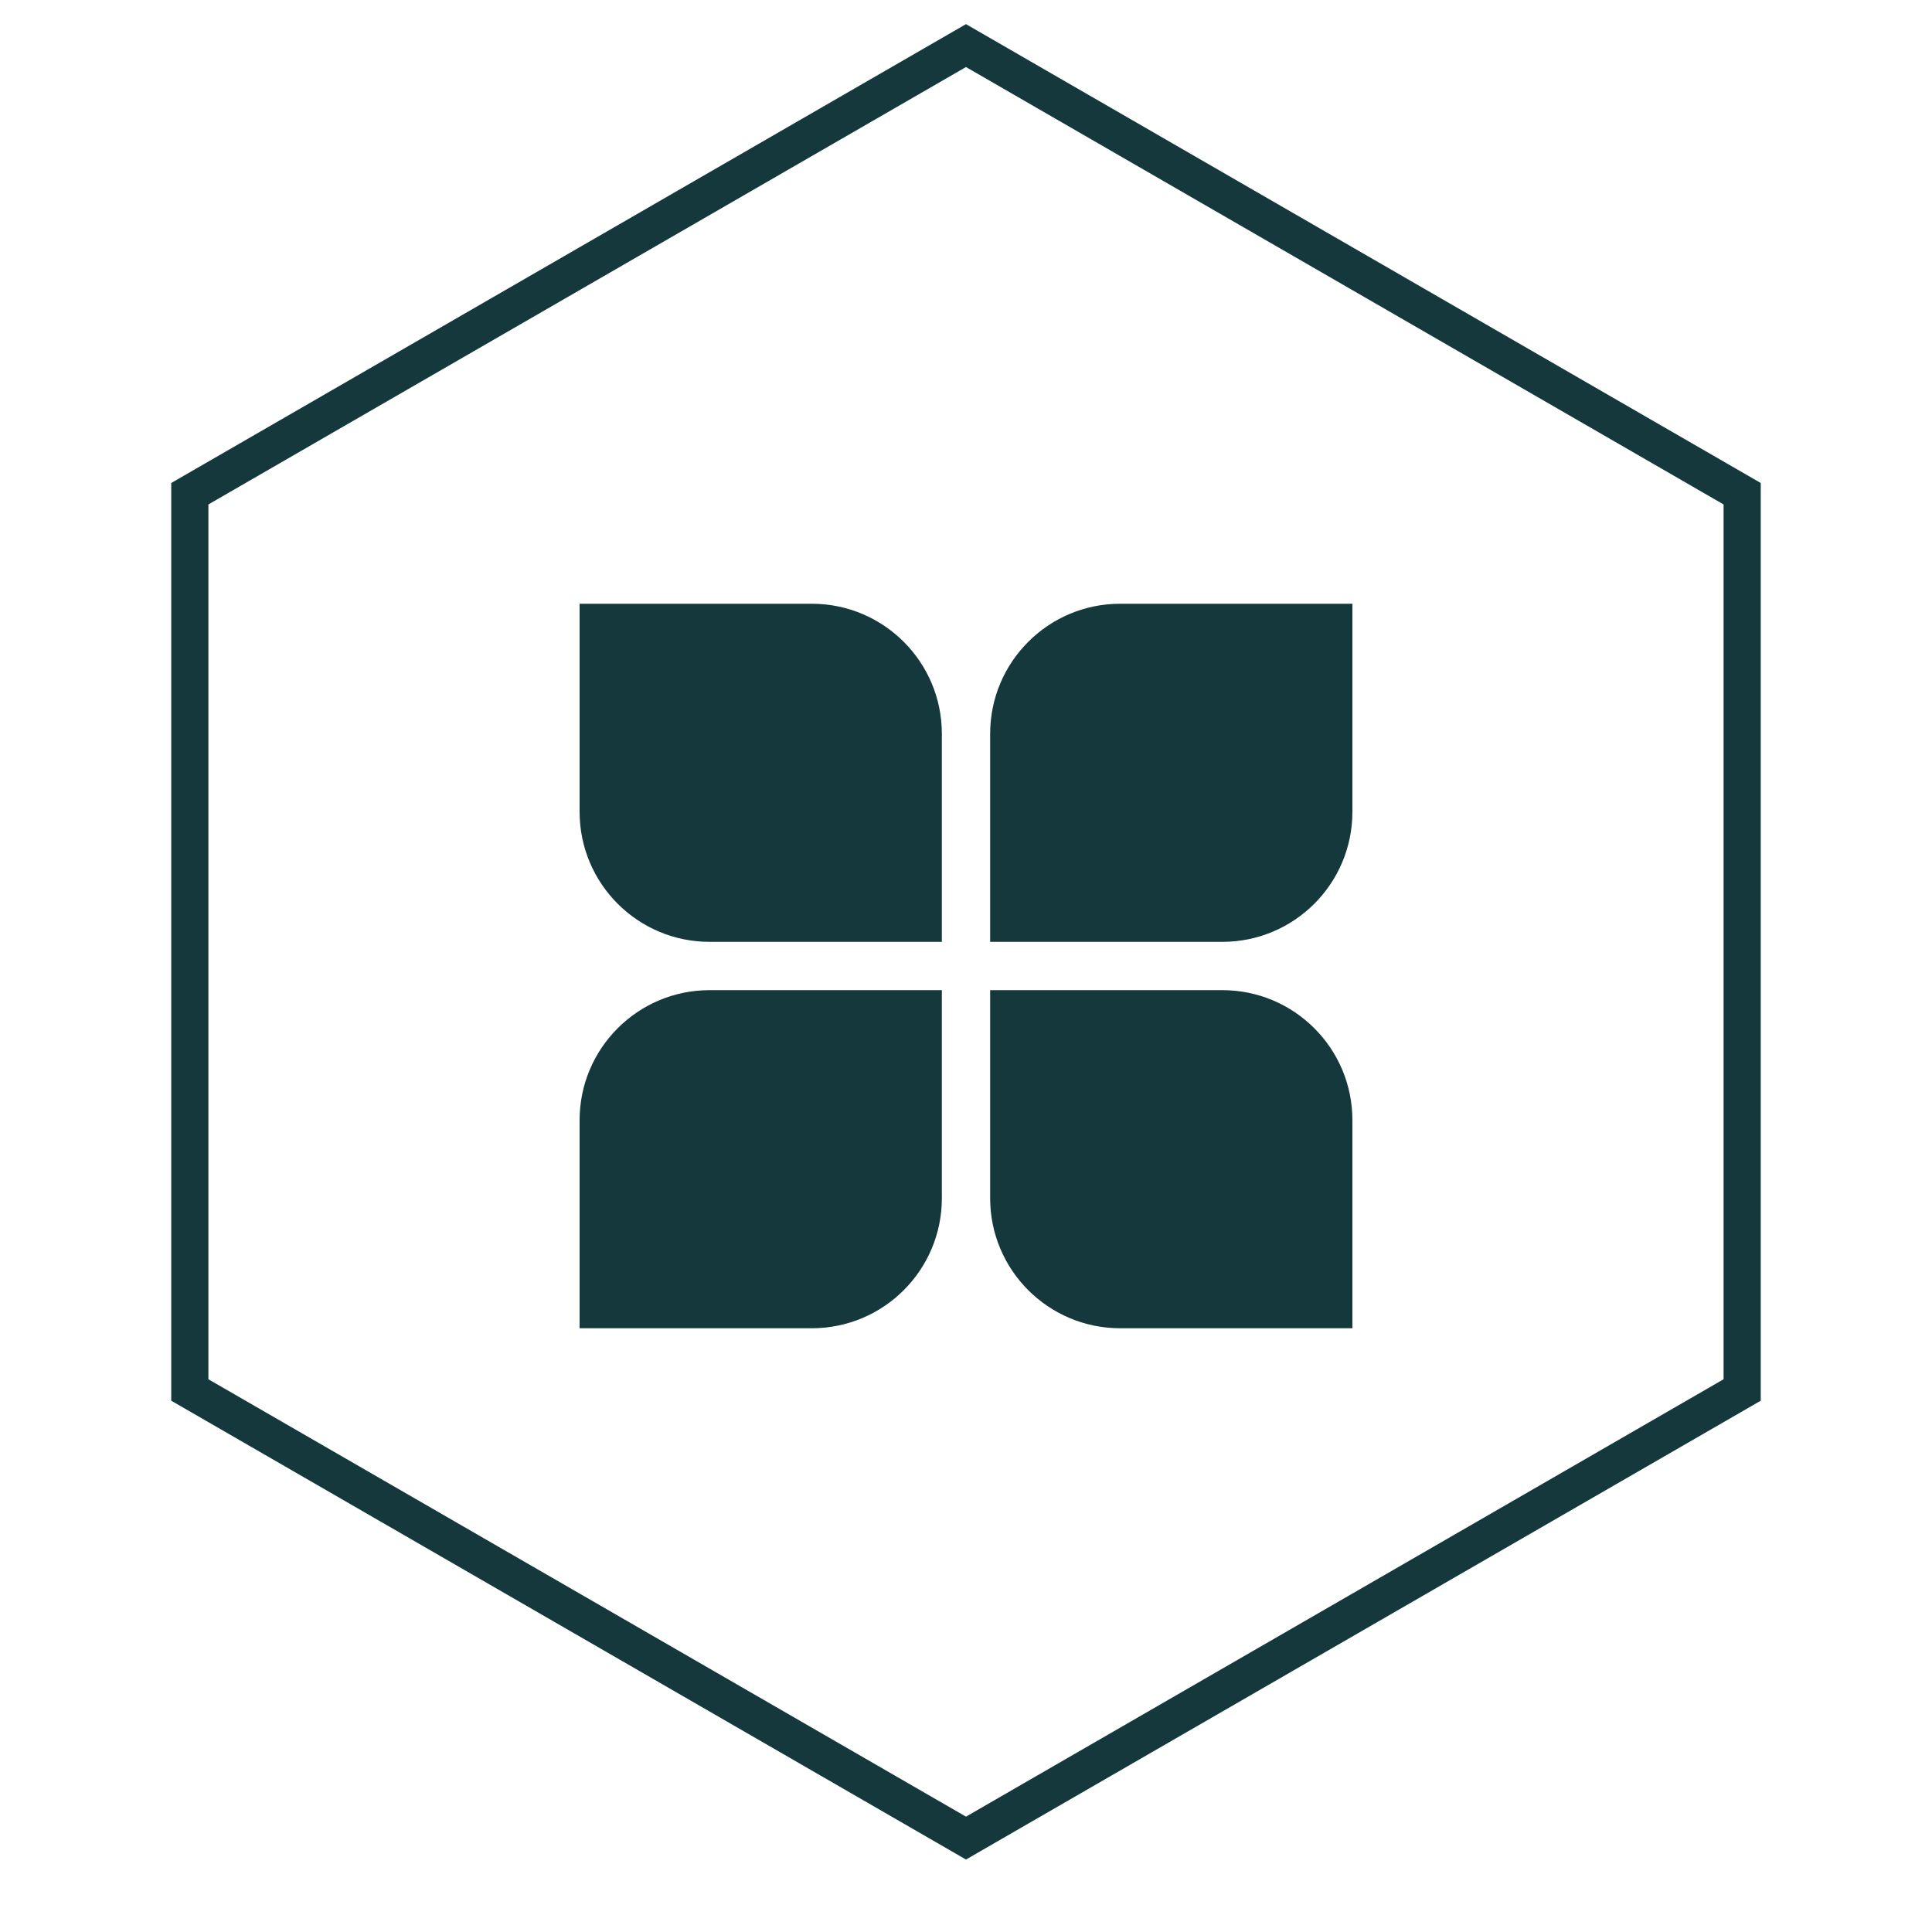<?xml version="1.0" encoding="UTF-8"?>
<svg xmlns="http://www.w3.org/2000/svg" width="104" height="104" viewBox="0 0 104 104" fill="none">
  <path d="M31.2 32.5H43.7C47.566 32.5 50.7 35.634 50.7 39.5V50.7H38.2C34.334 50.7 31.2 47.566 31.2 43.7V32.5Z" fill="#14383B"></path>
  <path d="M31.2 71.5H43.7C47.566 71.5 50.7 68.366 50.7 64.5V53.3H38.2C34.334 53.3 31.2 56.434 31.2 60.3V71.5Z" fill="#14383B"></path>
  <path d="M72.8 32.5H60.3C56.434 32.5 53.3 35.634 53.3 39.5V50.7H65.8C69.666 50.7 72.8 47.566 72.8 43.7V32.5Z" fill="#14383B"></path>
  <path d="M72.8 71.5H60.3C56.434 71.5 53.3 68.366 53.3 64.5V53.3H65.8C69.666 53.3 72.8 56.434 72.8 60.3V71.5Z" fill="#14383B"></path>
  <path d="M93.781 26.577V74.823L51.999 98.945L10.218 74.823V26.577L51.999 2.454L93.781 26.577Z" stroke="#14383B" stroke-width="2"></path>
</svg>
